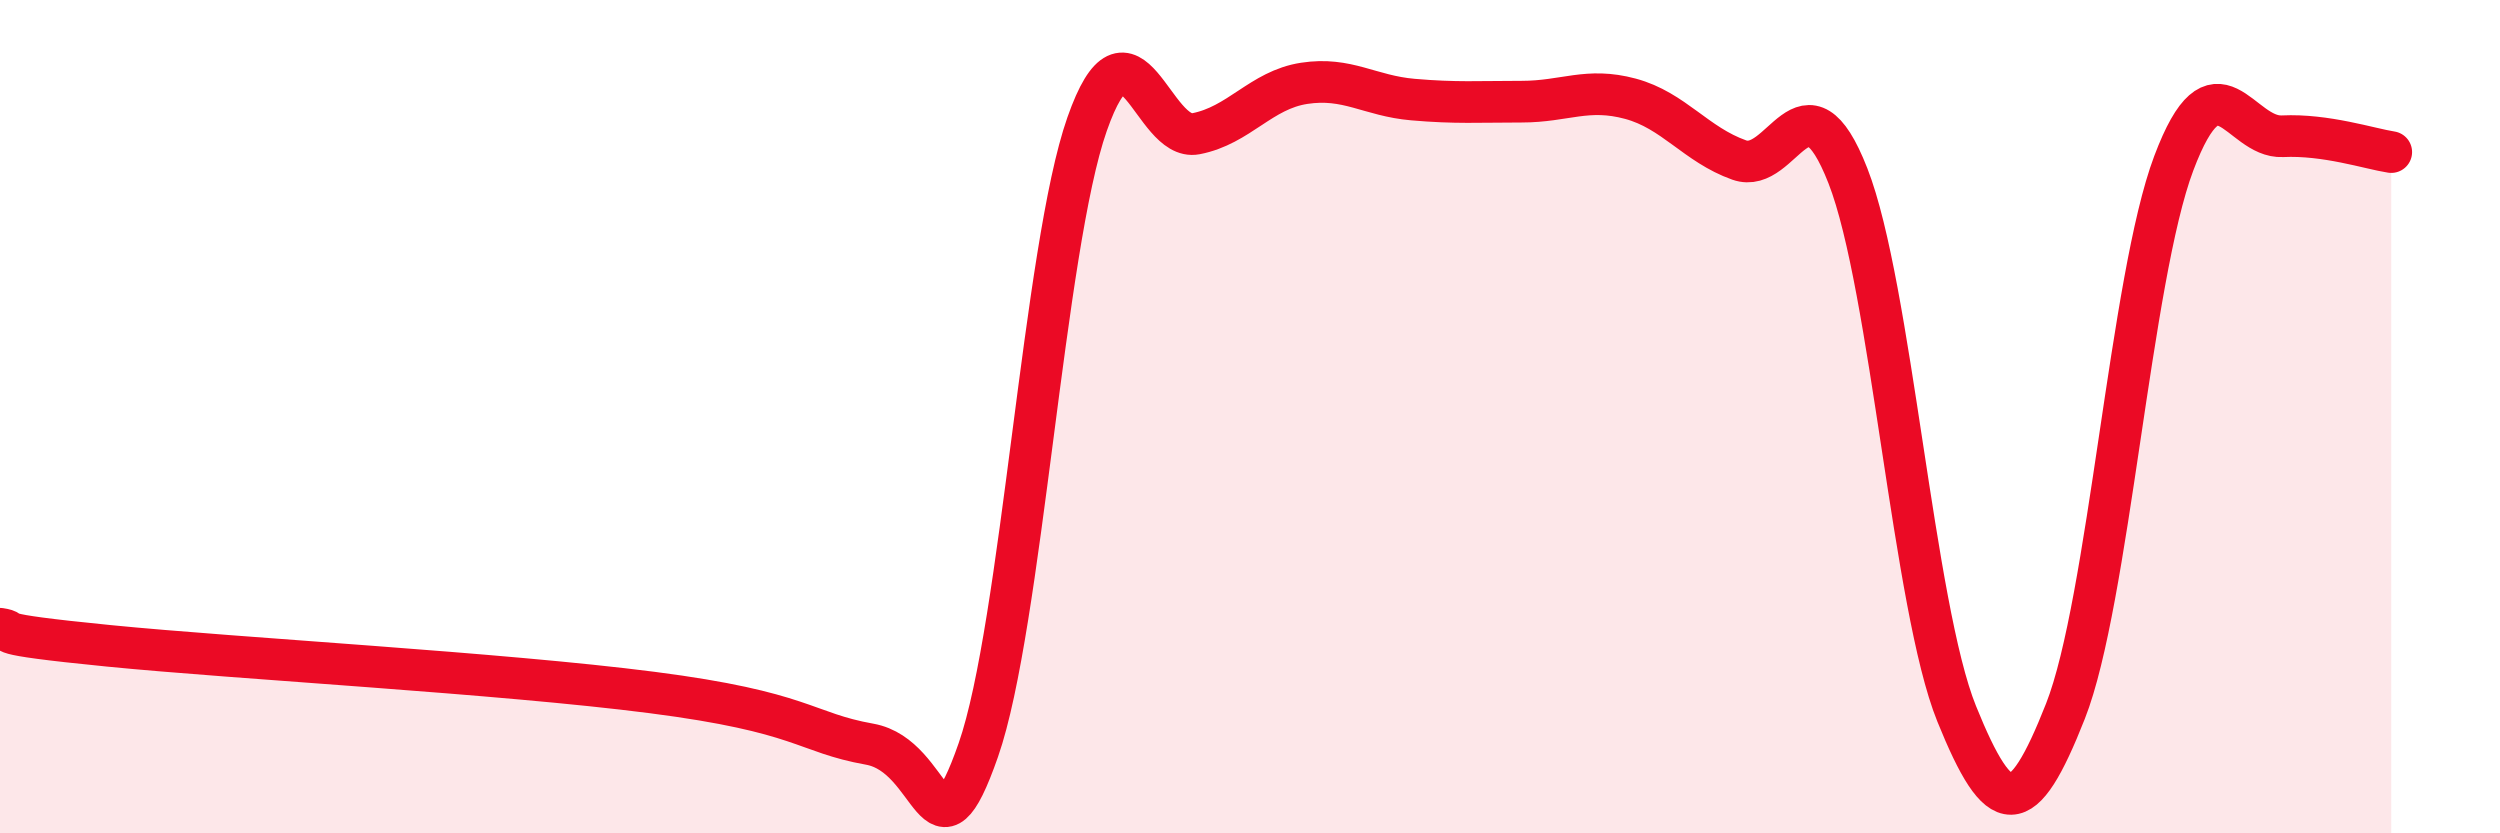 
    <svg width="60" height="20" viewBox="0 0 60 20" xmlns="http://www.w3.org/2000/svg">
      <path
        d="M 0,15.09 C 0.52,15.17 -0.52,15.19 2.61,15.5 C 5.74,15.81 12,16.15 15.65,16.62 C 19.3,17.09 19.3,17.58 20.87,17.86 C 22.44,18.14 22.44,20.98 23.48,18 C 24.52,15.02 25.05,5.94 26.09,2.98 C 27.13,0.02 27.66,3.41 28.7,3.21 C 29.74,3.01 30.26,2.16 31.3,2 C 32.34,1.84 32.87,2.3 33.91,2.39 C 34.95,2.48 35.48,2.44 36.52,2.44 C 37.56,2.44 38.09,2.09 39.13,2.37 C 40.17,2.65 40.7,3.47 41.74,3.84 C 42.78,4.21 43.31,1.56 44.35,4.22 C 45.39,6.88 45.92,14.56 46.96,17.13 C 48,19.7 48.53,19.71 49.57,17.07 C 50.61,14.43 51.13,6.68 52.17,3.92 C 53.21,1.16 53.74,3.32 54.78,3.27 C 55.82,3.22 56.87,3.57 57.39,3.65L57.39 20L0 20Z"
        fill="#EB0A25"
        opacity="0.1"
        stroke-linecap="round"
        stroke-linejoin="round"
      />
      <path
        d="M 0,15.09 C 0.52,15.17 -0.52,15.19 2.61,15.5 C 5.74,15.81 12,16.15 15.65,16.62 C 19.3,17.09 19.3,17.58 20.87,17.86 C 22.44,18.14 22.44,20.98 23.48,18 C 24.52,15.02 25.05,5.94 26.09,2.98 C 27.13,0.02 27.66,3.41 28.7,3.21 C 29.74,3.01 30.26,2.16 31.3,2 C 32.34,1.84 32.87,2.3 33.91,2.39 C 34.95,2.48 35.48,2.44 36.52,2.44 C 37.56,2.44 38.09,2.09 39.13,2.37 C 40.17,2.65 40.7,3.47 41.74,3.84 C 42.78,4.21 43.31,1.56 44.35,4.22 C 45.39,6.88 45.92,14.56 46.96,17.13 C 48,19.7 48.53,19.71 49.57,17.07 C 50.61,14.43 51.13,6.68 52.17,3.92 C 53.21,1.16 53.74,3.32 54.78,3.27 C 55.82,3.22 56.87,3.57 57.39,3.65"
        stroke="#EB0A25"
        stroke-width="1"
        fill="none"
        stroke-linecap="round"
        stroke-linejoin="round"
      />
    </svg>
  